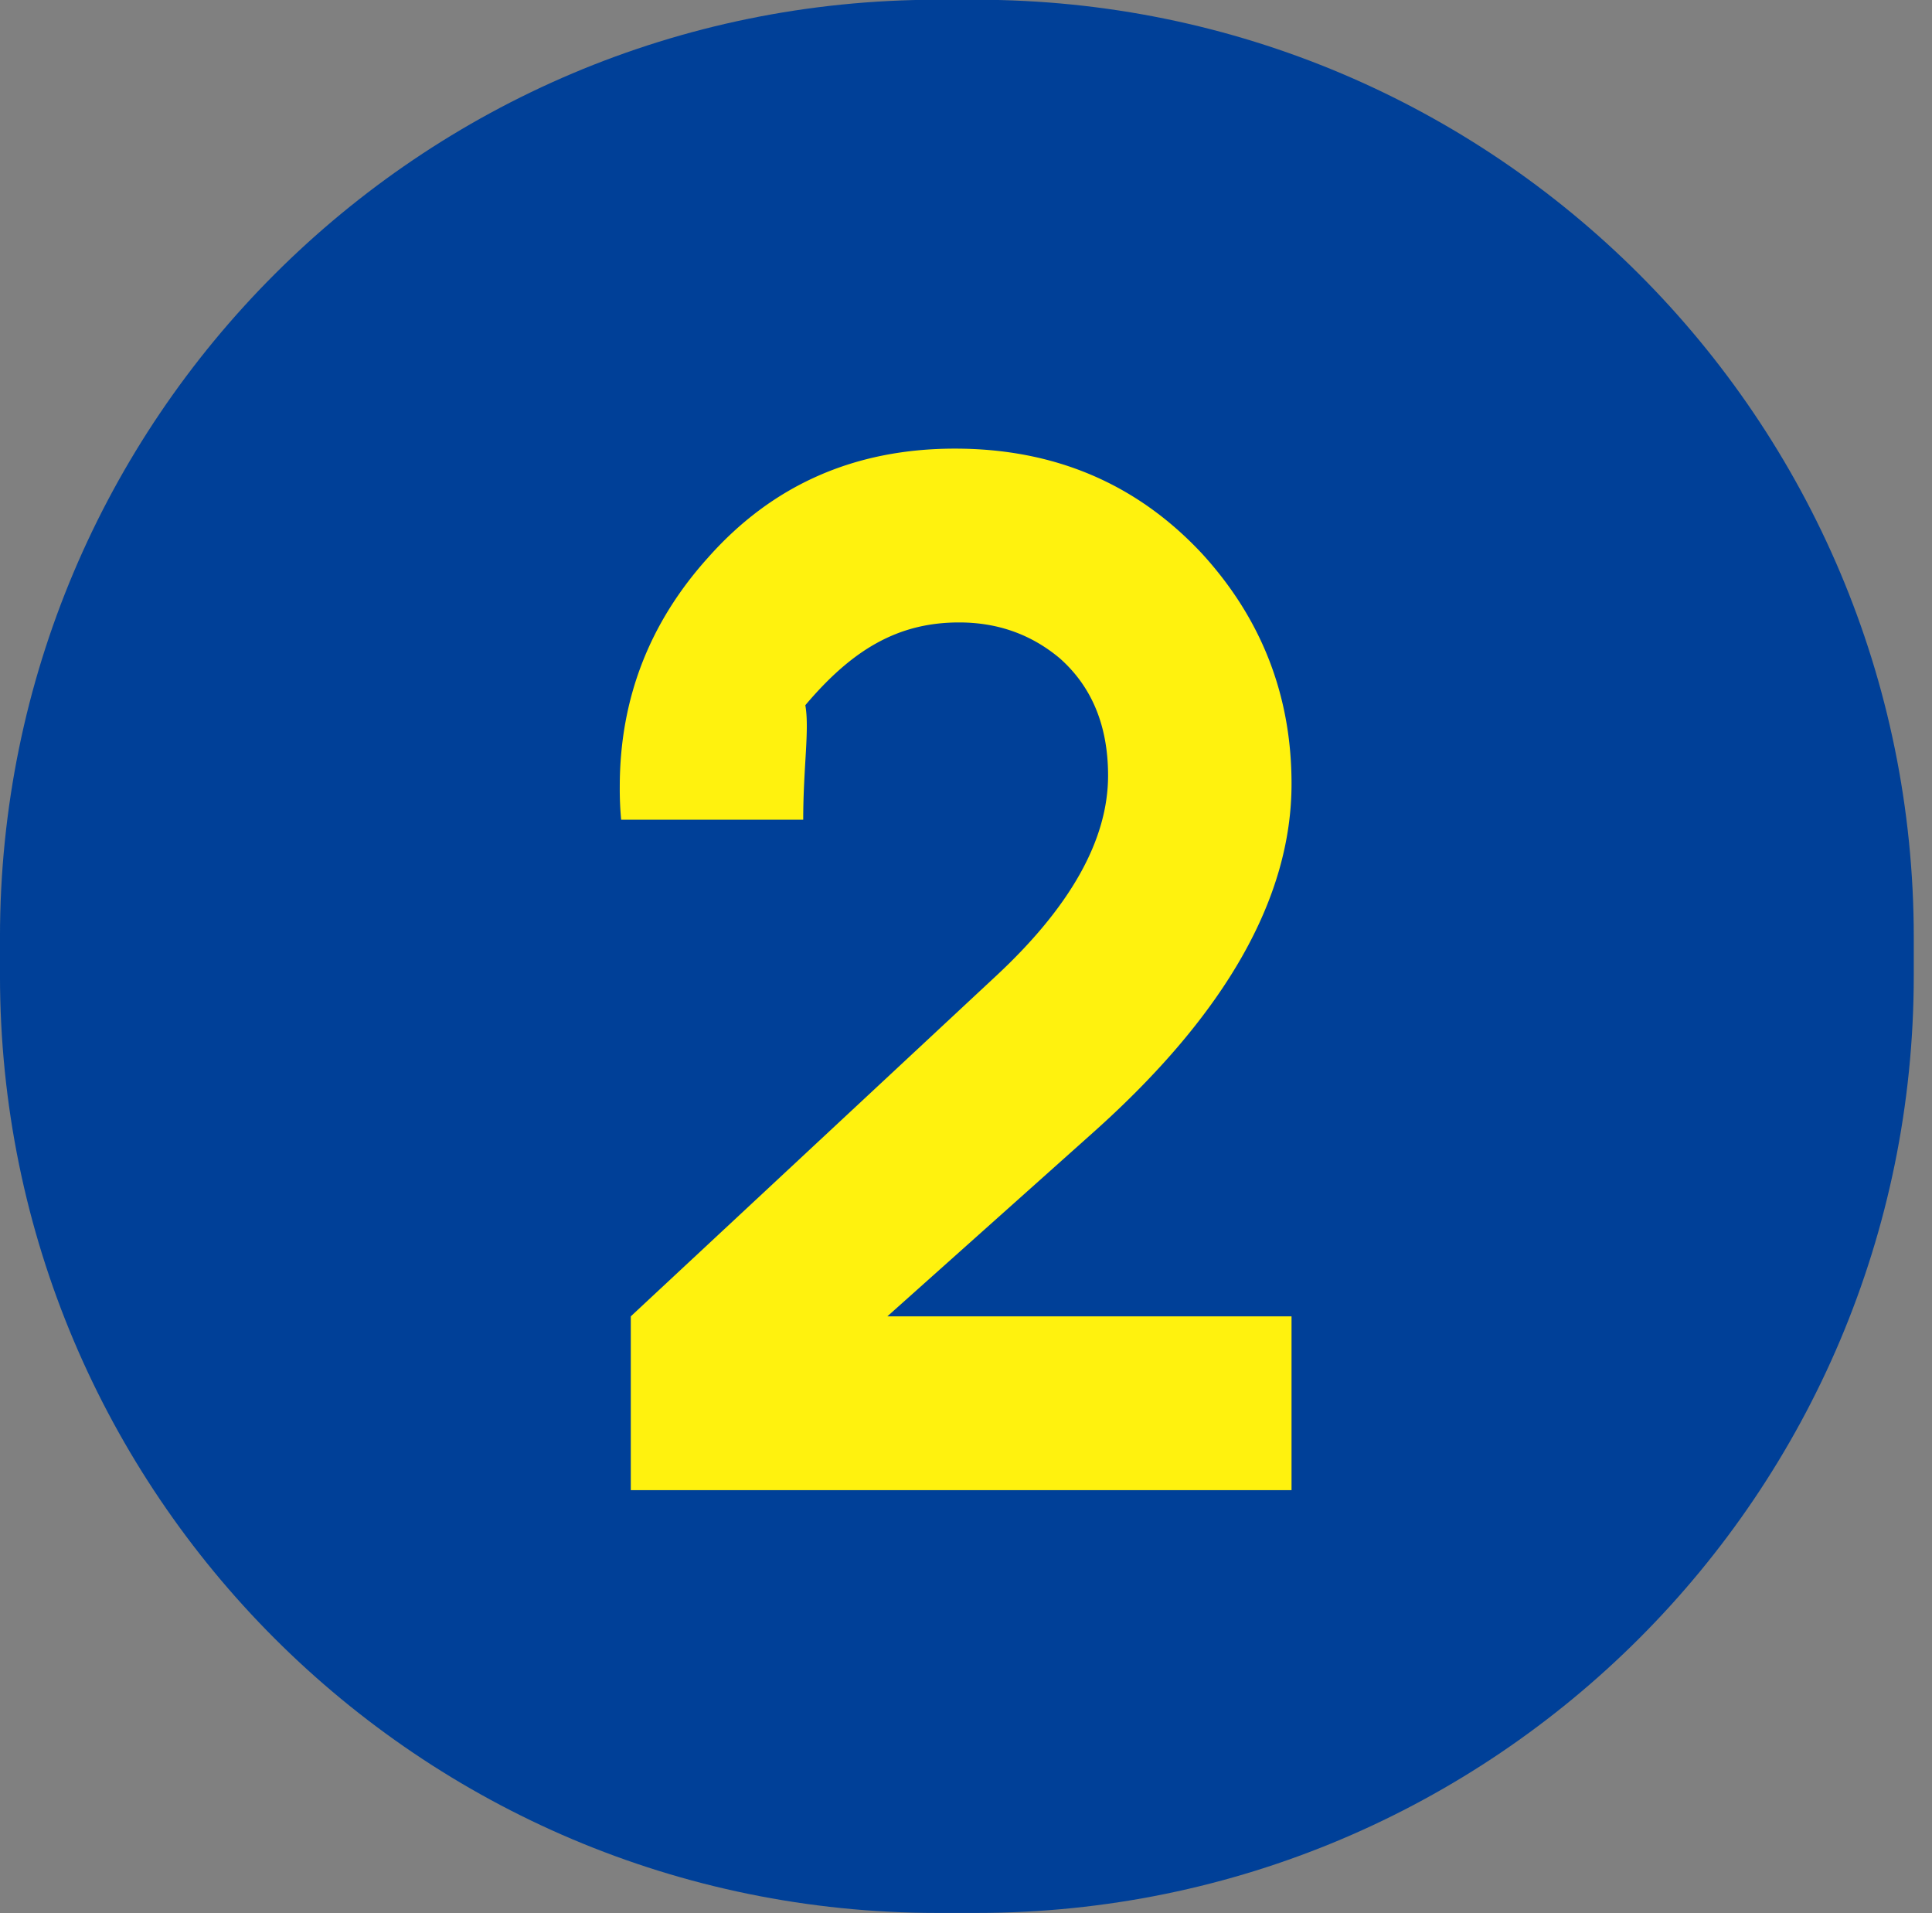 <svg xmlns="http://www.w3.org/2000/svg" width="101" height="100"><rect width="100%" height="100%" fill="#808080" stroke="none"/><path fill-rule="evenodd" fill="#004098" d="M48.999-.013h2.048c27.062 0 49 21.938 49 49v2c0 27.062-21.938 49-49 49h-2.048c-27.062 0-49-21.938-49-49v-2c0-27.062 21.938-49 49-49Z"/><path fill-rule="evenodd" fill="#FFF20E" d="M32.976 77.888v-9.085l19.038-17.738c3.941-3.653 5.913-7.162 5.913-10.528 0-2.595-.842-4.638-2.524-6.128-1.491-1.25-3.245-1.875-5.264-1.875-3.221 0-5.601 1.442-8.039 4.326.226 1.251-.11 3.245-.11 5.985h-9.518a17.437 17.437 0 0 1-.072-1.731c0-4.566 1.537-8.555 4.615-11.969 3.364-3.797 7.667-5.696 12.908-5.696 5.192 0 9.494 1.827 12.908 5.48 3.124 3.413 4.687 7.426 4.687 12.041 0 5.961-3.438 12.018-10.312 18.171l-10.817 9.662h21.129v9.085H32.976Z"/></svg>